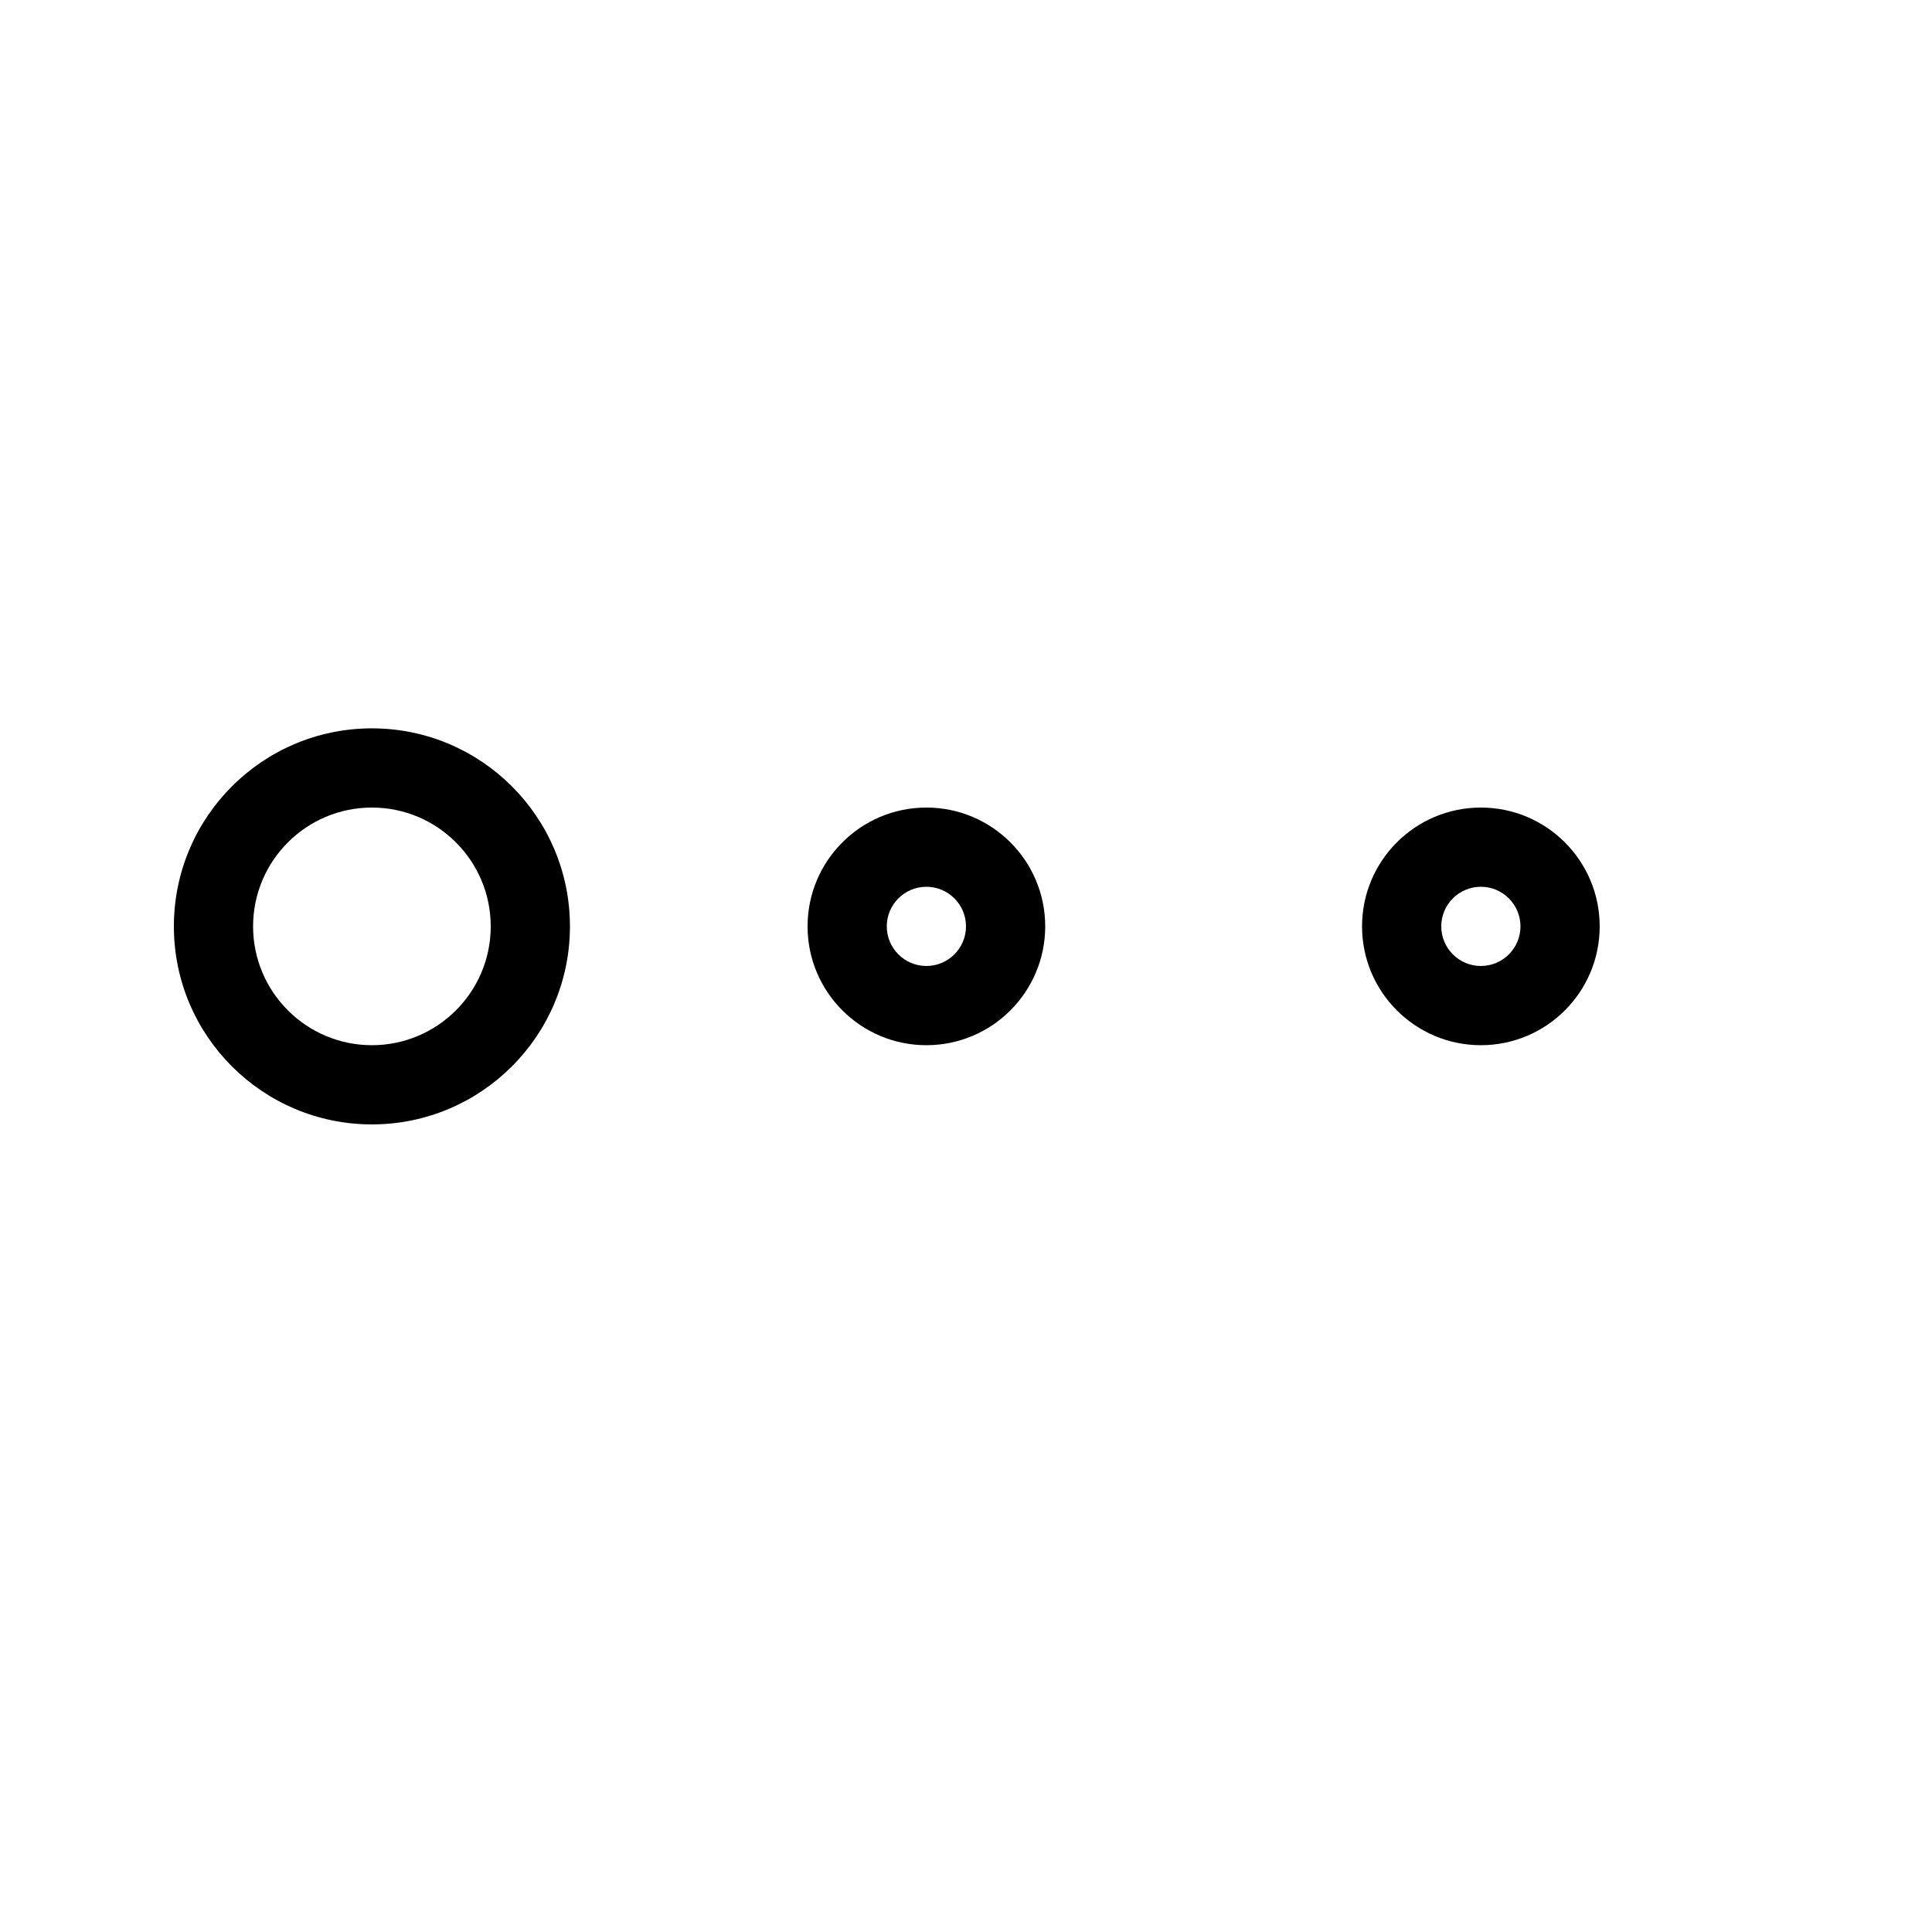 <?xml version="1.0" encoding="UTF-8"?>
<!-- Uploaded to: ICON Repo, www.iconrepo.com, Generator: ICON Repo Mixer Tools -->
<svg fill="#000000" width="800px" height="800px" version="1.1" viewBox="144 144 512 512" xmlns="http://www.w3.org/2000/svg">
 <path d="m295.04 389.5c0 28.969-23.508 52.48-52.48 52.48s-52.48-23.512-52.48-52.48c0-28.973 23.508-52.48 52.48-52.48s52.48 23.508 52.48 52.48zm-20.992 0c0-17.379-14.109-31.488-31.488-31.488s-31.488 14.109-31.488 31.488 14.109 31.488 31.488 31.488 31.488-14.109 31.488-31.488zm125.95 0c0-5.793-4.707-10.496-10.496-10.496-5.793 0-10.496 4.703-10.496 10.496 0 5.789 4.703 10.496 10.496 10.496 5.789 0 10.496-4.707 10.496-10.496zm20.992 0c0 17.383-14.105 31.488-31.488 31.488-17.387 0-31.488-14.105-31.488-31.488 0-17.387 14.102-31.488 31.488-31.488 17.383 0 31.488 14.102 31.488 31.488zm125.95 0c0-5.793-4.703-10.496-10.496-10.496-5.789 0-10.496 4.703-10.496 10.496 0 5.789 4.707 10.496 10.496 10.496 5.793 0 10.496-4.707 10.496-10.496zm20.992 0c0 17.383-14.102 31.488-31.488 31.488-17.383 0-31.488-14.105-31.488-31.488 0-17.387 14.105-31.488 31.488-31.488 17.387 0 31.488 14.102 31.488 31.488z"/>
</svg>